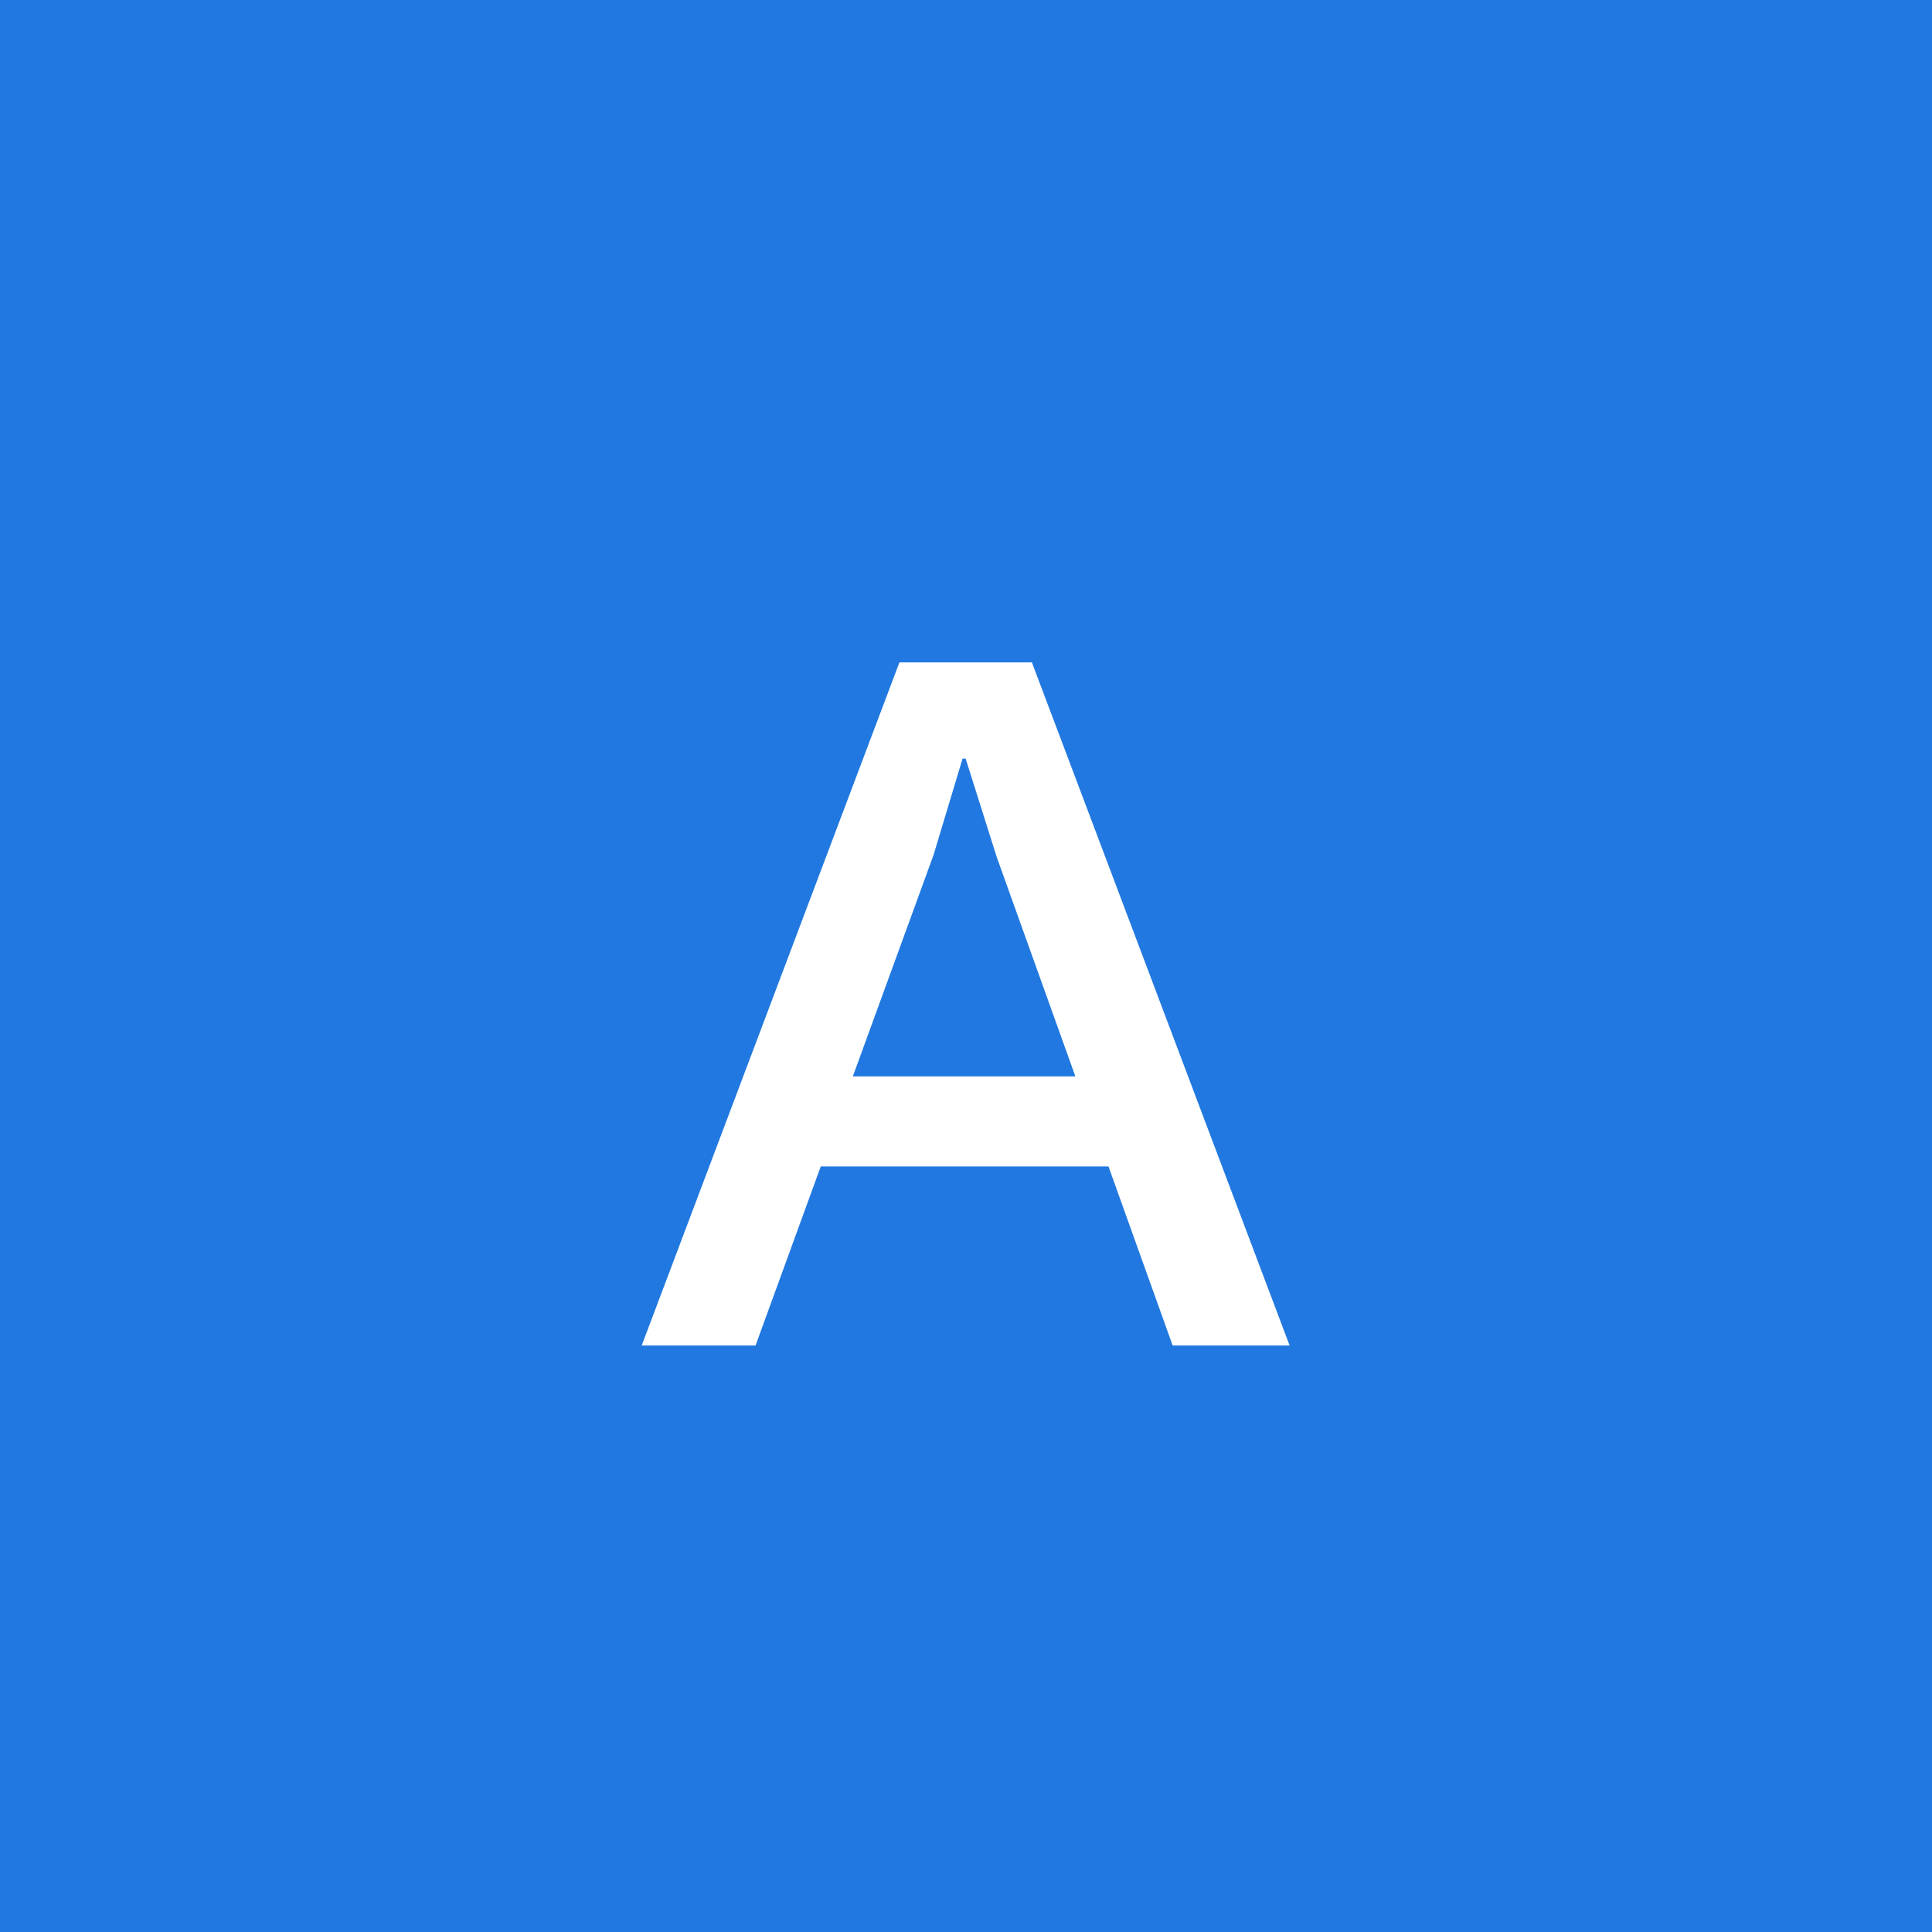 <svg width="56" height="56" viewBox="0 0 56 56" fill="none" xmlns="http://www.w3.org/2000/svg">
<rect x="0" y="0" width="56" height="56" fill="#333333" stroke="none"/>
<g clip-path="url(#clip0_2562_21)">
<rect width="56" height="56" fill="#2178E0"/>
<path d="M32.13 33.81H23.79L21.9 39H18.6L26.07 19.2H29.91L37.38 39H33.99L32.13 33.81ZM31.17 31.2L28.89 24.84L27.99 21.99H27.9L27.06 24.78L24.72 31.2H31.17Z" fill="white"/>
</g>
<defs>
<clipPath id="clip0_2562_21">
<rect width="56" height="56" fill="white"/>
</clipPath>
</defs>
</svg>
